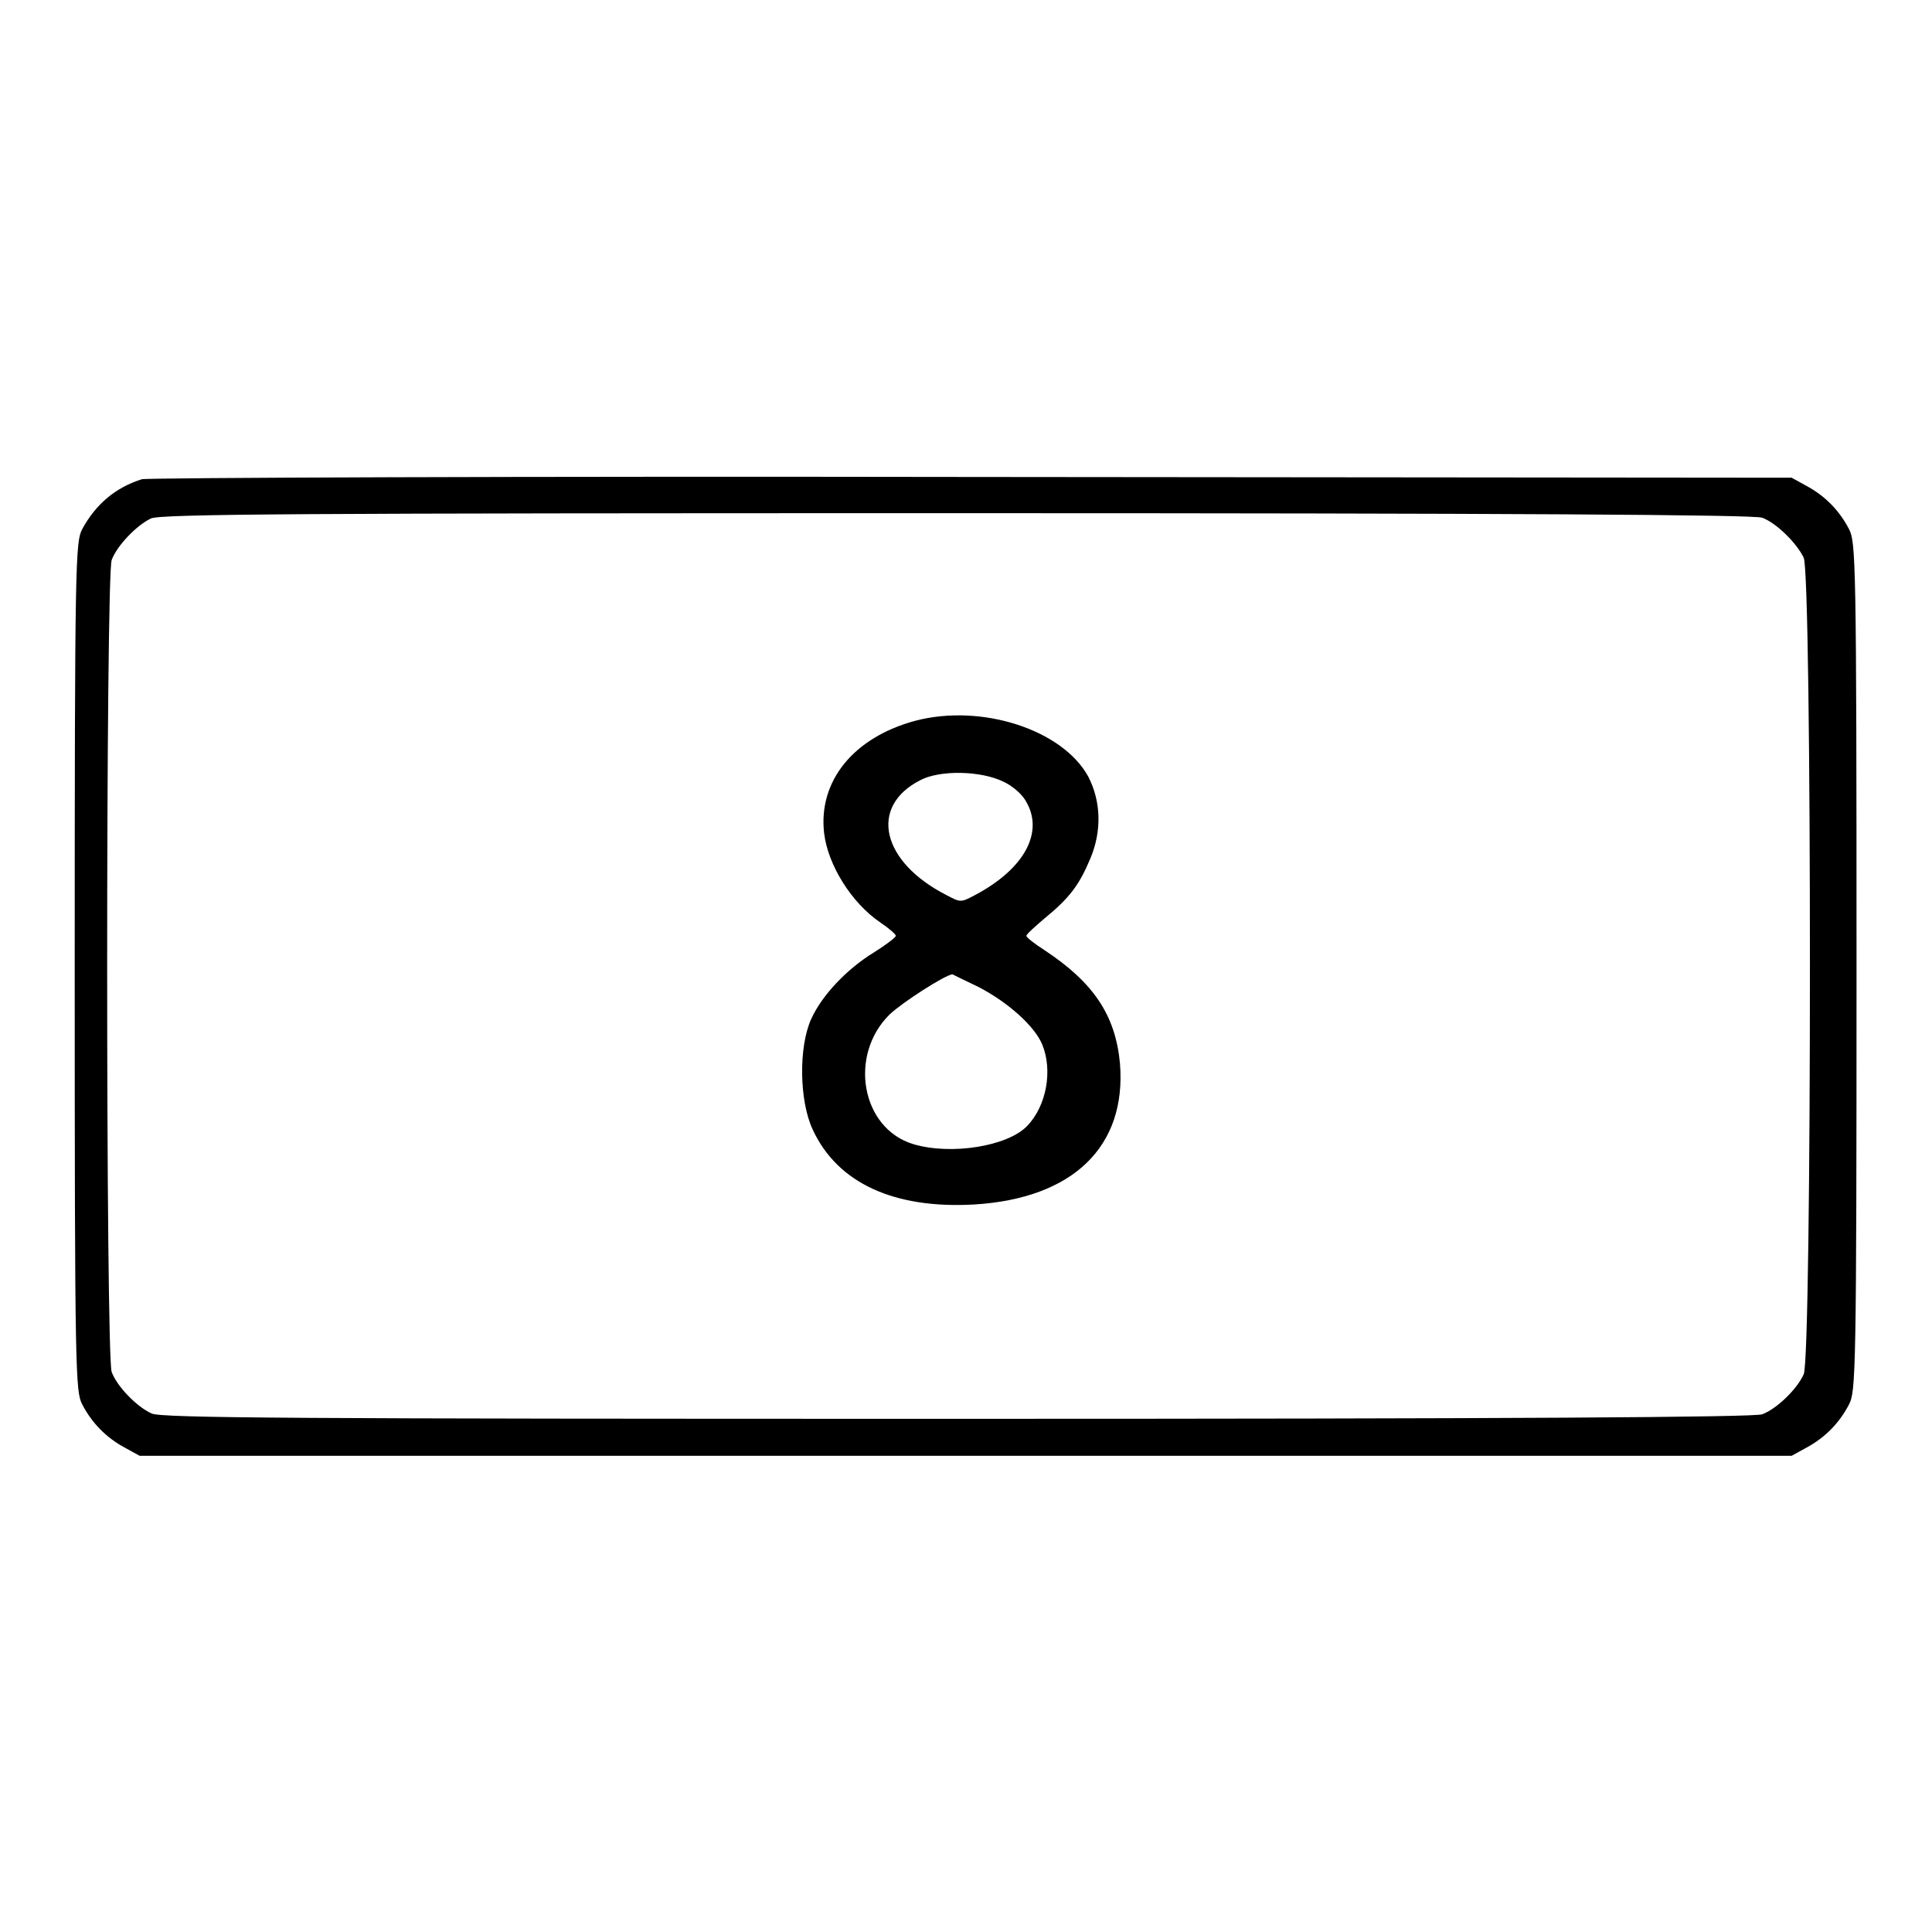 <?xml version="1.0" encoding="utf-8"?>
<!-- Svg Vector Icons : http://www.onlinewebfonts.com/icon -->
<!DOCTYPE svg PUBLIC "-//W3C//DTD SVG 1.1//EN" "http://www.w3.org/Graphics/SVG/1.1/DTD/svg11.dtd">
<svg version="1.1" xmlns="http://www.w3.org/2000/svg" xmlns:xlink="http://www.w3.org/1999/xlink" x="0px" y="0px" viewBox="0 0 256 256" enable-background="new 0 0 256 256" xml:space="preserve">
<g><g><g><path fill="#000000" d="M18.8,63.5c-3.5,1.1-6.1,3.3-7.9,6.6c-0.9,1.7-1,4.1-1,58c0,53.9,0.1,56.3,1,58c1.3,2.5,3.2,4.4,5.6,5.7l2,1.1H128h109.4l2-1.1c2.4-1.3,4.3-3.2,5.6-5.7c0.9-1.7,1-4.1,1-58c0-53.9-0.1-56.3-1-58c-1.3-2.5-3.2-4.4-5.6-5.7l-2-1.1l-108.7-0.1C69,63.1,19.5,63.3,18.8,63.5z M233.5,68.6c1.9,0.7,4.6,3.4,5.5,5.3c1.1,2.4,1.1,105.8,0,108.2c-0.9,2-3.6,4.6-5.5,5.3c-1,0.4-33.6,0.6-106.6,0.6c-88.3,0-105.4-0.1-106.8-0.7c-2-0.9-4.6-3.6-5.3-5.5c-0.8-2-0.8-105.6,0-107.6c0.7-1.9,3.3-4.6,5.2-5.5c1.3-0.6,19.8-0.7,106.8-0.7C199.9,68,232.5,68.2,233.5,68.6z"/><path fill="#000000" d="M121.3,95.5c-8.2,2.2-12.9,8-12.1,14.9c0.5,4.2,3.6,9.2,7.4,11.8c1.2,0.8,2.1,1.6,2.1,1.8s-1.3,1.2-2.9,2.2c-3.6,2.2-6.9,5.7-8.3,8.8c-1.7,3.7-1.6,10.9,0.2,14.7c3.3,7.1,10.8,10.5,21.4,9.9c13.1-0.8,20.2-7.7,19.3-18.7c-0.6-6.4-3.5-10.7-10-15c-1.4-0.9-2.4-1.7-2.4-1.9s1.1-1.2,2.4-2.3c3.3-2.7,4.6-4.4,6.1-8c1.5-3.6,1.4-7.5-0.3-10.8C140.8,96.7,130.1,93.2,121.3,95.5z M133,103.6c1.1,0.5,2.4,1.6,2.9,2.5c2.5,4.1-0.1,9-6.7,12.5c-1.9,1-1.9,1-3.8,0c-8.6-4.4-10.3-11.7-3.5-15.2C124.5,102,130,102.1,133,103.6z M129.7,130.8c4,2.1,7.4,5.2,8.4,7.6c1.4,3.4,0.6,8.1-2,10.8c-2.6,2.7-10.1,3.9-15.1,2.4c-6.9-2.1-8.6-11.8-3.1-17.2c1.7-1.6,7.3-5.2,8.3-5.3C126.2,129.1,127.8,129.9,129.7,130.8z"/></g></g></g>
</svg>
